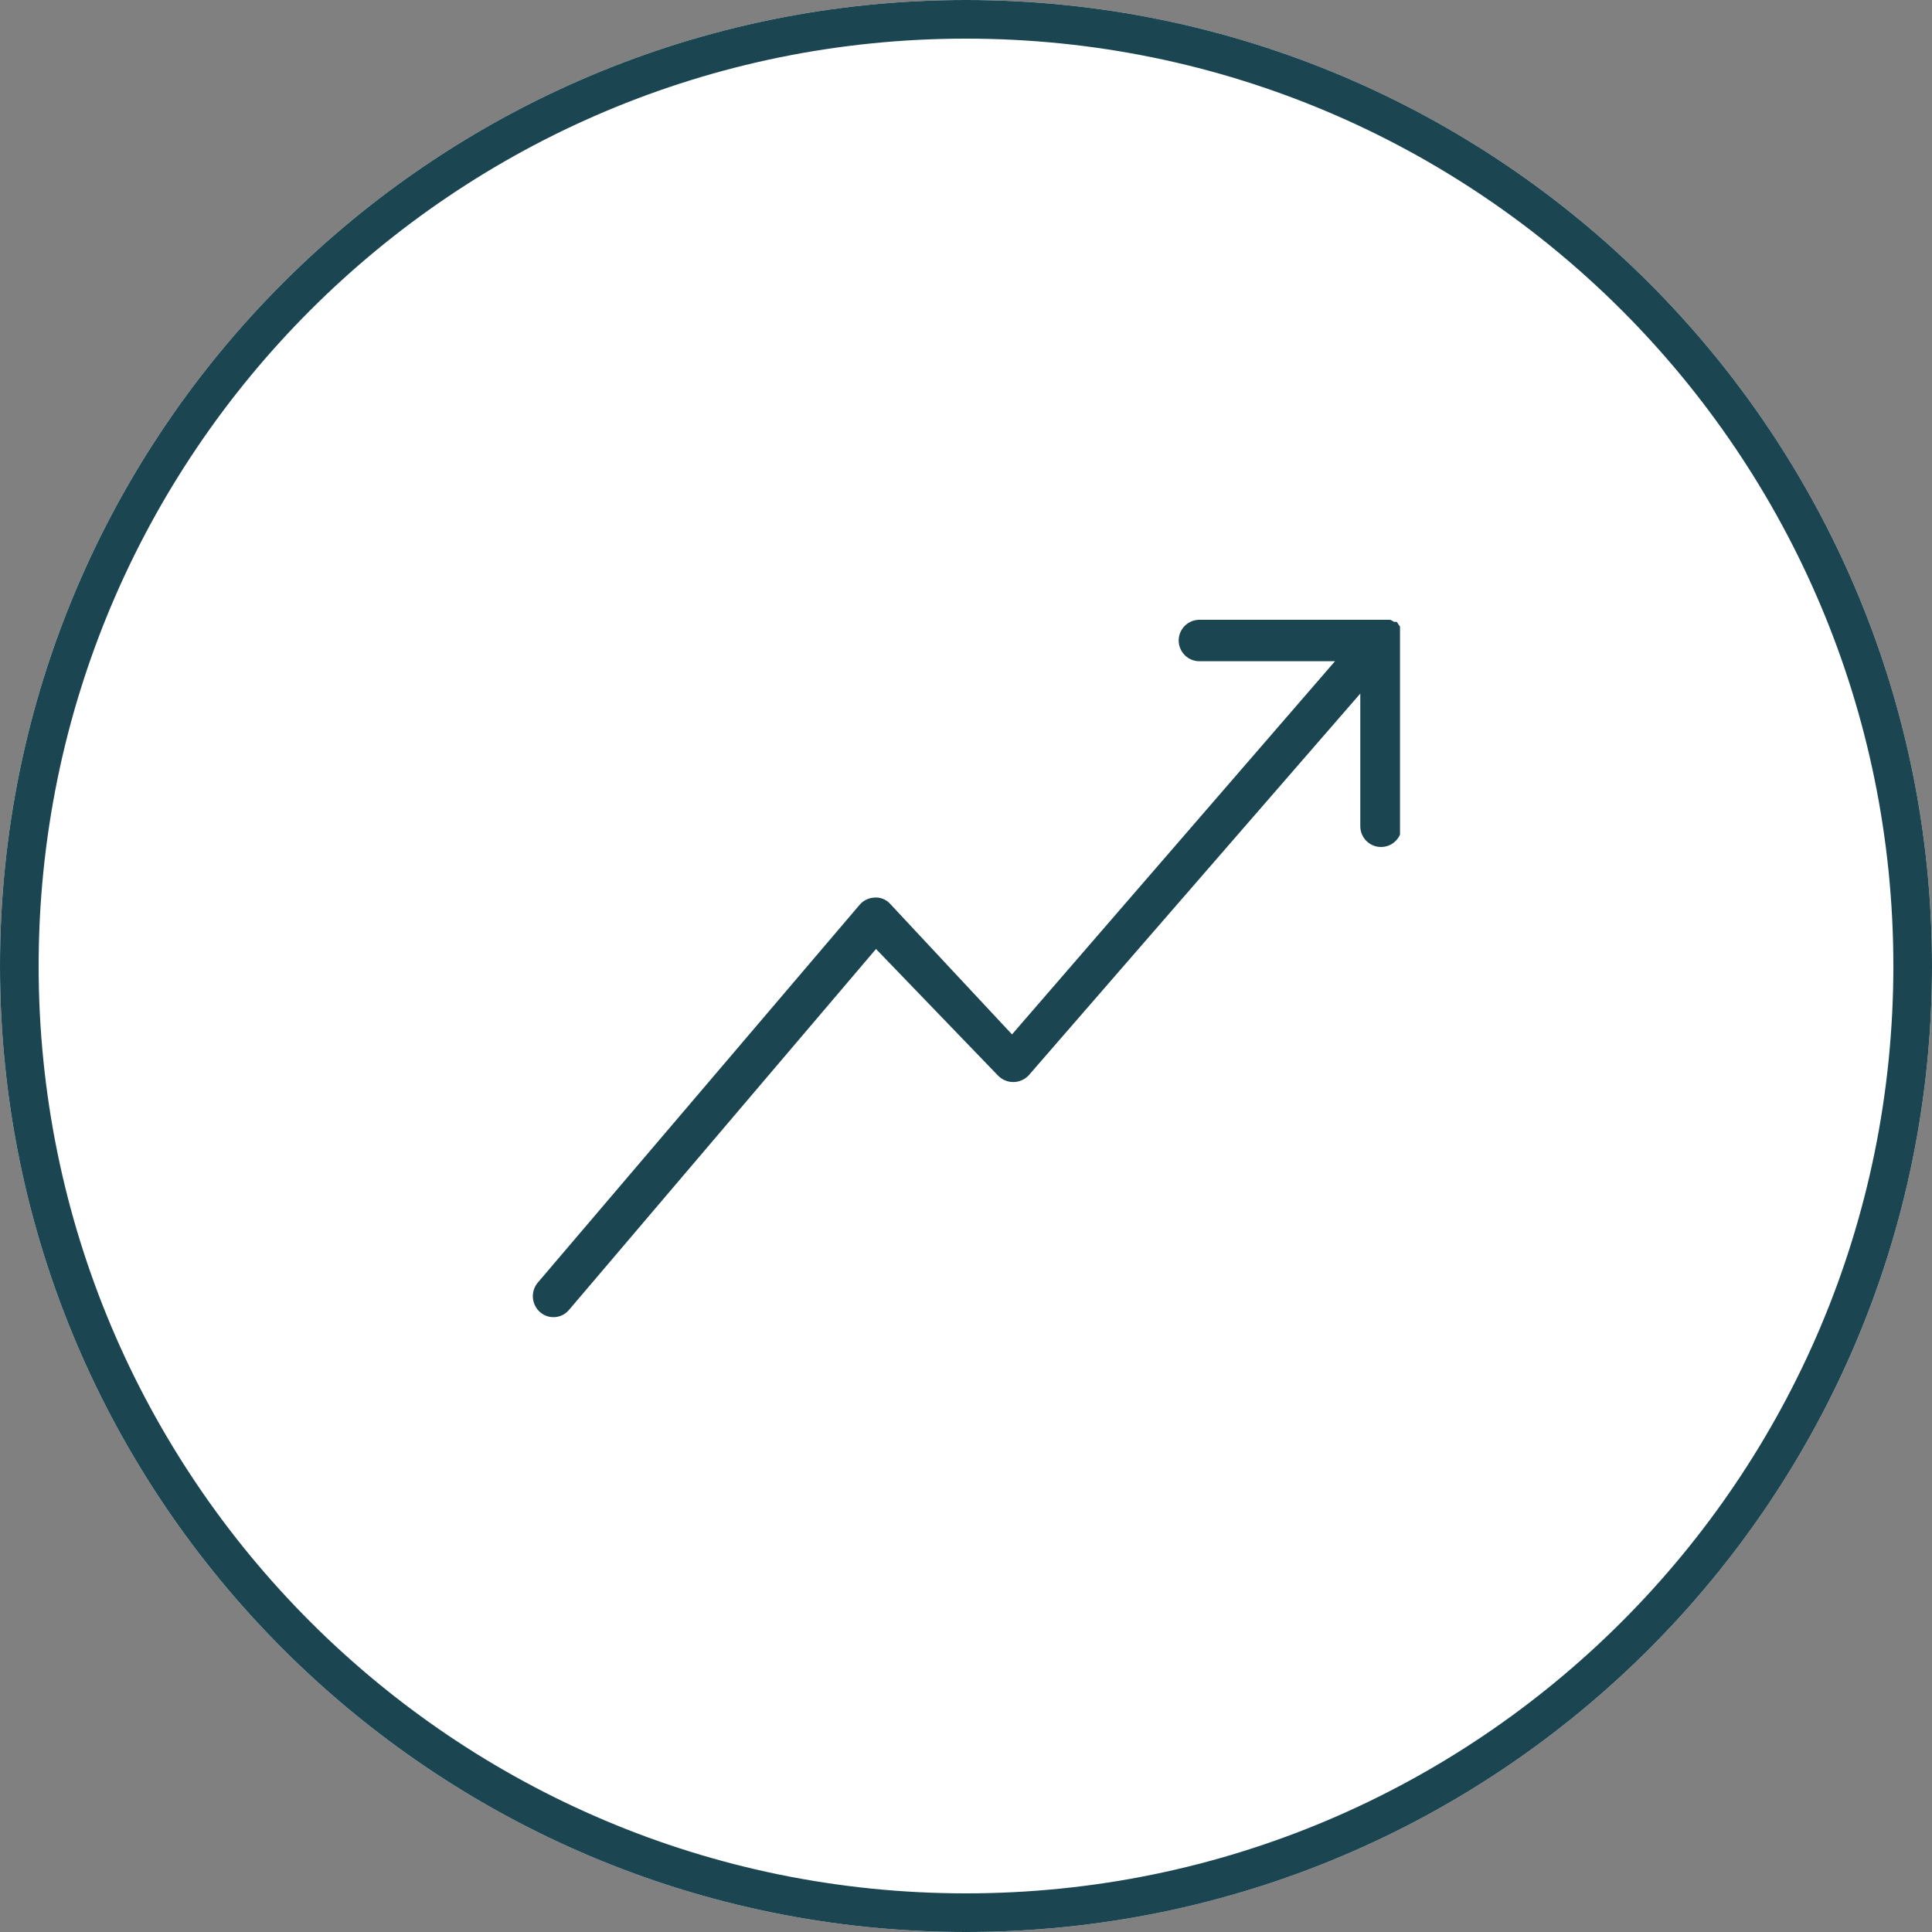 <svg xmlns="http://www.w3.org/2000/svg" xmlns:xlink="http://www.w3.org/1999/xlink" width="500" zoomAndPan="magnify" viewBox="0 0 375 375" height="500" preserveAspectRatio="xMidYMid meet" version="1.0"><rect x="0" y="0" width="375" height="375" fill="#808080" stroke="none"/><defs><clipPath id="da7d904622"><path d="M 187.5 0 C 83.945 0 0 83.945 0 187.5 C 0 291.055 83.945 375 187.5 375 C 291.055 375 375 291.055 375 187.5 C 375 83.945 291.055 0 187.5 0 Z M 187.5 0 " clip-rule="nonzero"/></clipPath><clipPath id="2f1097757d"><path d="M 103 120 L 271.742 120 L 271.742 255.652 L 103 255.652 Z M 103 120 " clip-rule="nonzero"/></clipPath></defs><g clip-path="url(#da7d904622)"><rect x="-37.5" width="450" fill="#ffffff" y="-37.5" height="450" fill-opacity="1"/><path stroke-linecap="butt" transform="matrix(0.75, 0, 0, 0.75, 0, 0)" fill="none" stroke-linejoin="miter" d="M 250 0 C 111.927 0 -0 111.927 -0 250 C -0 388.073 111.927 500 250 500 C 388.073 500 500 388.073 500 250 C 500 111.927 388.073 0 250 0 Z M 250 0 " stroke="#1b4651" stroke-width="20" stroke-opacity="1" stroke-miterlimit="4"/></g><g clip-path="url(#2f1097757d)"><path fill="#1b4651" d="M 272 123.516 L 272 122.633 C 272.027 122.418 272.027 122.203 272 121.988 C 271.91 121.766 271.777 121.578 271.598 121.422 L 271.113 120.699 L 270.551 120.699 C 270.336 120.516 270.094 120.383 269.828 120.297 L 232.805 120.297 C 232.543 120.297 232.281 120.324 232.02 120.375 C 231.762 120.426 231.512 120.504 231.266 120.602 C 231.023 120.703 230.789 120.828 230.57 120.977 C 230.352 121.121 230.148 121.289 229.961 121.477 C 229.773 121.664 229.605 121.867 229.461 122.086 C 229.312 122.305 229.188 122.535 229.09 122.781 C 228.988 123.023 228.91 123.277 228.859 123.535 C 228.809 123.797 228.781 124.059 228.781 124.32 C 228.781 124.586 228.809 124.848 228.859 125.105 C 228.91 125.363 228.988 125.617 229.09 125.859 C 229.188 126.105 229.312 126.336 229.461 126.555 C 229.605 126.777 229.773 126.98 229.961 127.168 C 230.148 127.352 230.352 127.52 230.57 127.668 C 230.789 127.812 231.023 127.938 231.266 128.039 C 231.512 128.141 231.762 128.215 232.02 128.27 C 232.281 128.32 232.543 128.344 232.805 128.344 L 259.121 128.344 L 196.43 200.777 L 172.77 175.426 C 172.379 174.996 171.918 174.676 171.379 174.465 C 170.844 174.25 170.285 174.172 169.711 174.219 C 169.148 174.246 168.613 174.387 168.109 174.637 C 167.605 174.891 167.172 175.234 166.812 175.668 L 104.359 248.984 C 104.02 249.398 103.77 249.859 103.609 250.371 C 103.449 250.883 103.395 251.406 103.438 251.941 C 103.484 252.473 103.629 252.98 103.871 253.457 C 104.113 253.934 104.438 254.348 104.844 254.699 C 105.043 254.871 105.258 255.023 105.484 255.152 C 105.715 255.281 105.957 255.387 106.207 255.469 C 106.457 255.551 106.715 255.605 106.977 255.637 C 107.238 255.664 107.5 255.668 107.762 255.648 C 108.023 255.625 108.281 255.574 108.535 255.5 C 108.789 255.426 109.031 255.328 109.266 255.207 C 109.496 255.082 109.715 254.938 109.918 254.773 C 110.125 254.605 110.309 254.418 110.477 254.215 L 170.031 184.199 L 193.691 208.746 C 193.883 208.945 194.094 209.129 194.324 209.285 C 194.551 209.445 194.793 209.582 195.051 209.691 C 195.305 209.801 195.57 209.883 195.844 209.941 C 196.117 209.996 196.391 210.023 196.672 210.023 C 196.949 210.023 197.227 209.996 197.496 209.941 C 197.77 209.883 198.035 209.801 198.289 209.691 C 198.547 209.582 198.789 209.445 199.02 209.285 C 199.246 209.129 199.457 208.945 199.648 208.746 L 264.031 134.621 L 264.031 160.375 C 264.031 160.641 264.059 160.902 264.109 161.16 C 264.16 161.422 264.238 161.672 264.34 161.914 C 264.441 162.16 264.562 162.391 264.711 162.613 C 264.855 162.832 265.023 163.035 265.211 163.223 C 265.398 163.41 265.602 163.574 265.82 163.723 C 266.039 163.867 266.273 163.992 266.516 164.094 C 266.762 164.195 267.012 164.27 267.27 164.324 C 267.531 164.375 267.793 164.398 268.055 164.398 C 268.32 164.398 268.582 164.375 268.84 164.324 C 269.102 164.27 269.352 164.195 269.598 164.094 C 269.84 163.992 270.07 163.867 270.293 163.723 C 270.512 163.574 270.715 163.41 270.902 163.223 C 271.09 163.035 271.254 162.832 271.402 162.613 C 271.547 162.391 271.672 162.16 271.773 161.914 C 271.875 161.672 271.953 161.422 272.004 161.16 C 272.055 160.902 272.078 160.641 272.078 160.375 L 272.078 123.516 Z M 272 123.516 " fill-opacity="1" fill-rule="nonzero"/></g></svg>